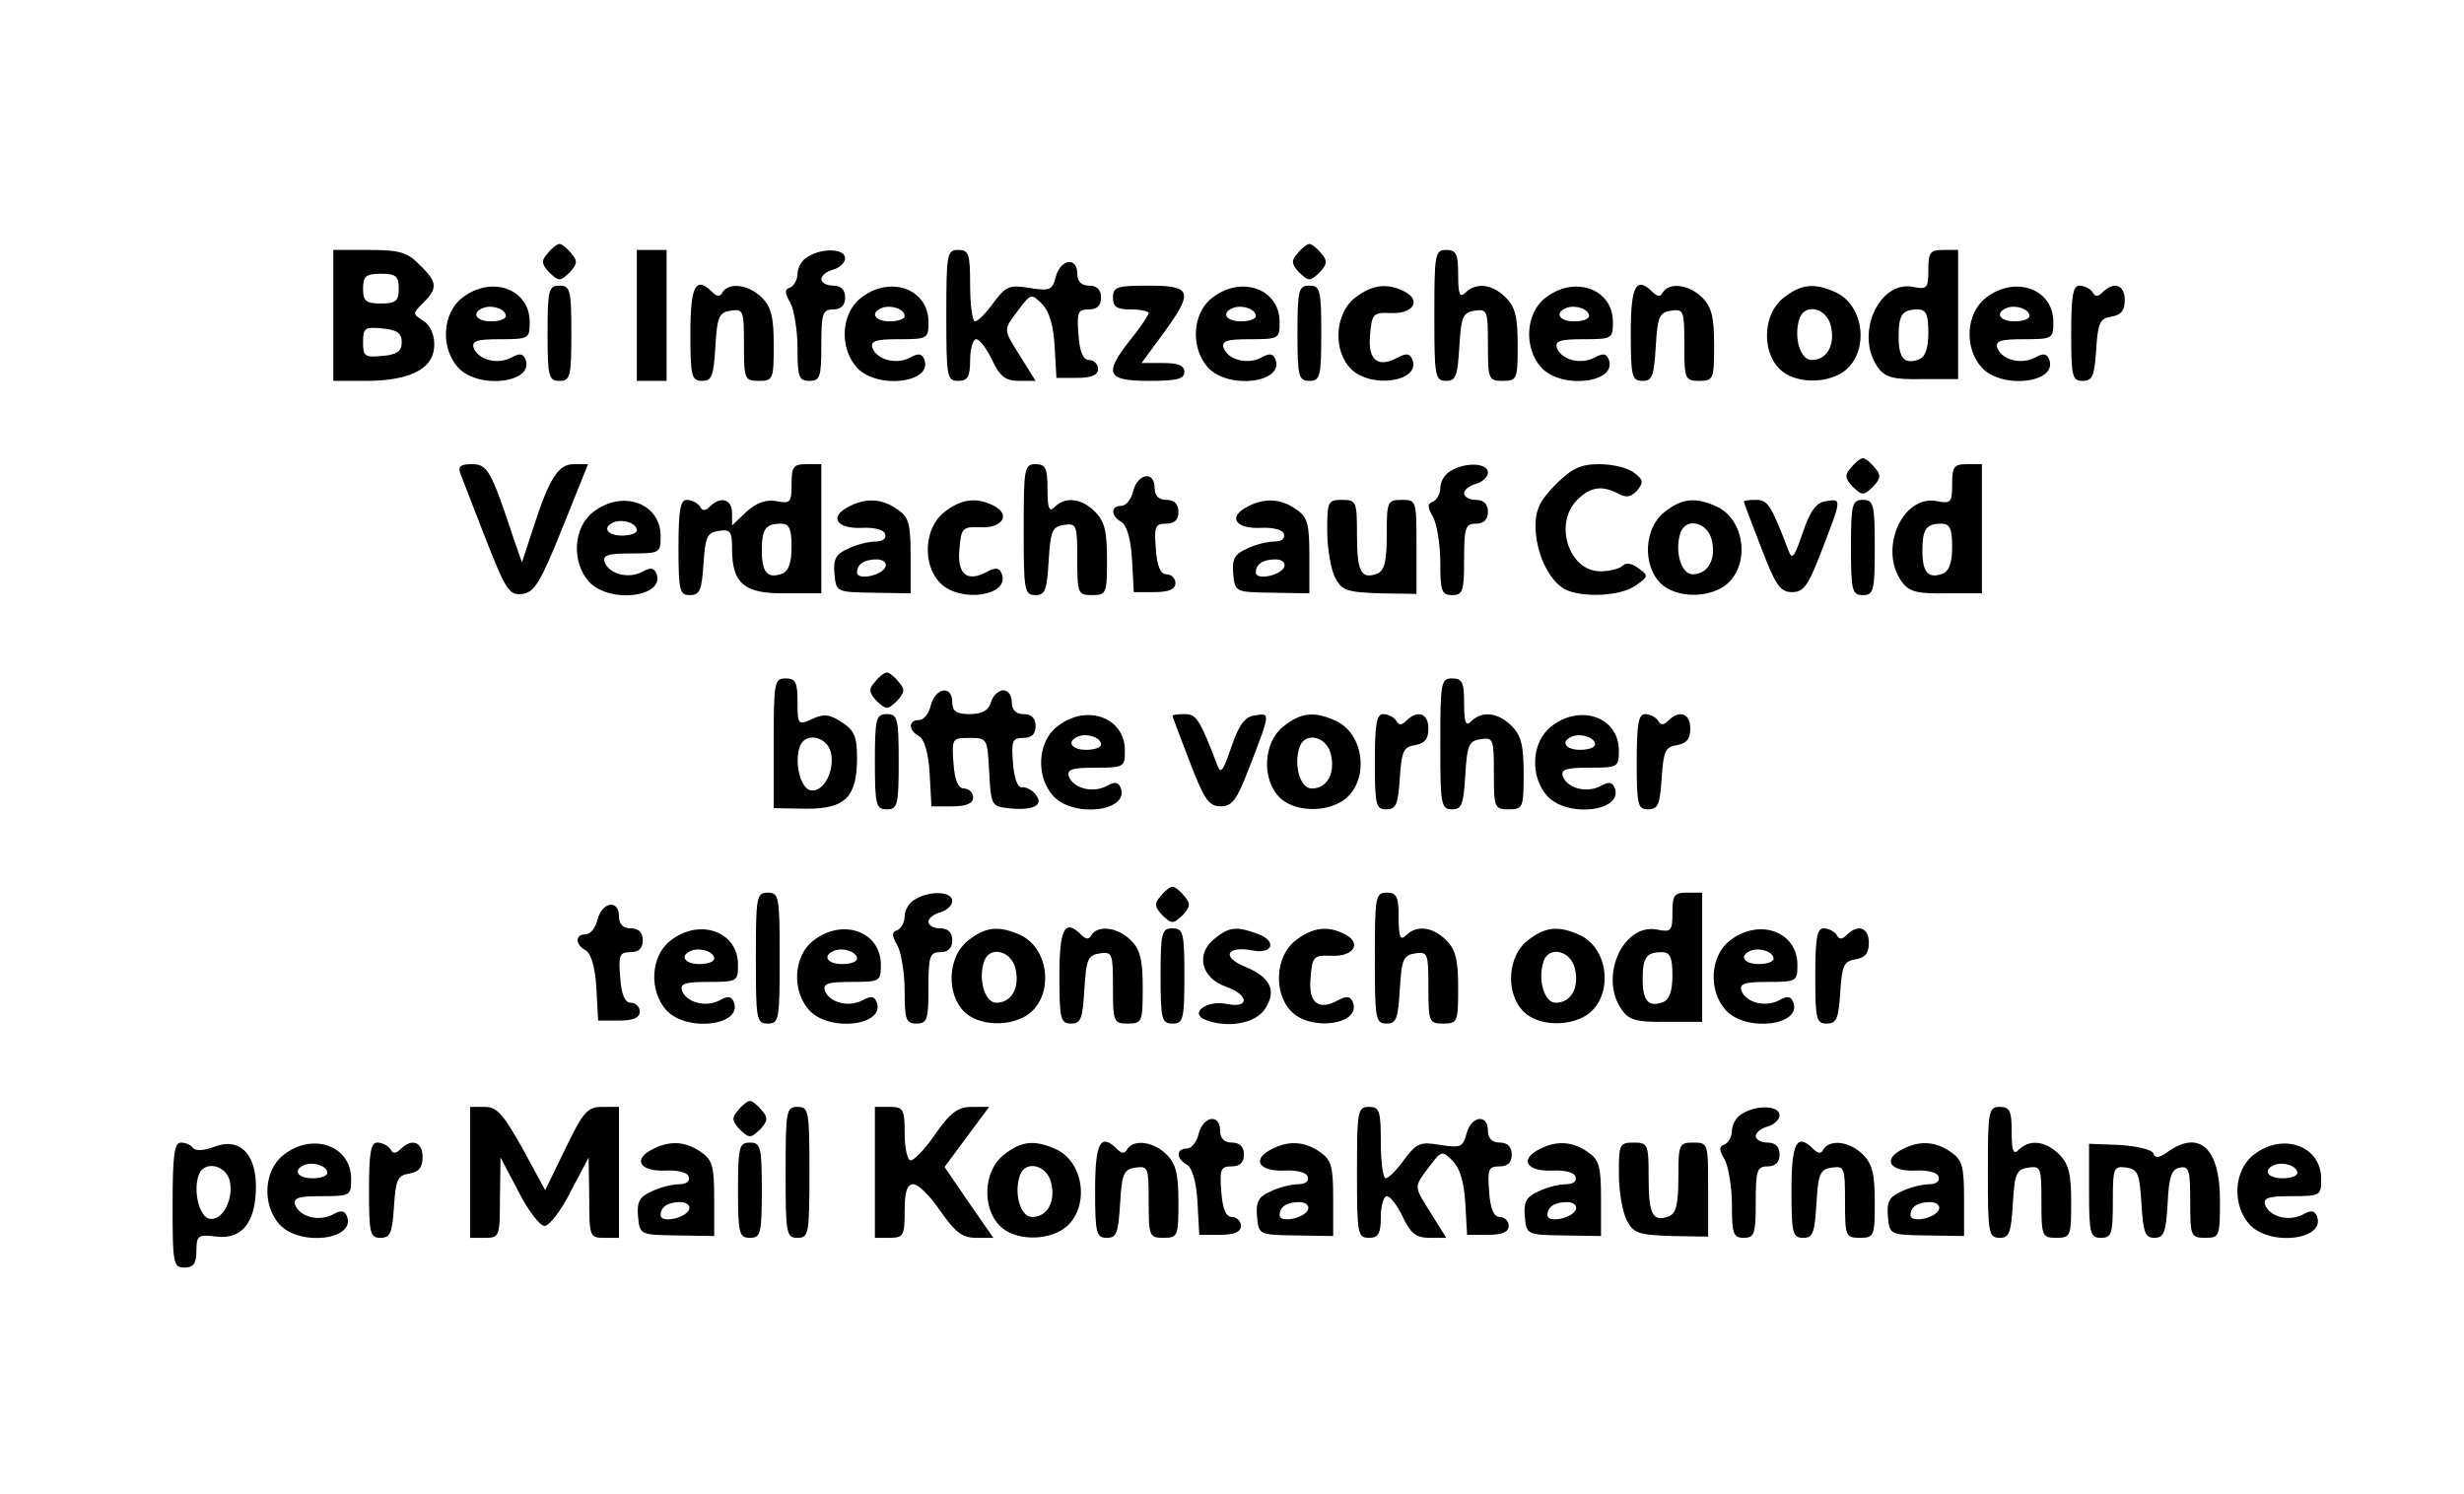 <?xml version="1.0" standalone="no"?>
<!DOCTYPE svg PUBLIC "-//W3C//DTD SVG 20010904//EN"
 "http://www.w3.org/TR/2001/REC-SVG-20010904/DTD/svg10.dtd">
<svg version="1.0" xmlns="http://www.w3.org/2000/svg"
 width="414pt" height="251pt" viewBox="0 0 414 251"
 preserveAspectRatio="xMidYMid meet">

<g transform="translate(0,251) scale(0.1,-0.1)"
fill="#000000" stroke="none">
<path d="M920 2084 c-11 -12 -10 -18 3 -32 16 -15 18 -15 34 0 13 14 14 20 3
32 -7 9 -16 16 -20 16 -4 0 -13 -7 -20 -16z"/>
<path d="M2180 2084 c-11 -12 -10 -18 3 -32 16 -15 18 -15 34 0 13 14 14 20 3
32 -7 9 -16 16 -20 16 -4 0 -13 -7 -20 -16z"/>
<path d="M560 1980 l0 -110 56 0 c54 0 92 12 106 34 14 20 8 56 -11 67 -18 12
-18 12 0 30 25 25 24 35 -6 64 -20 21 -34 25 -85 25 l-60 0 0 -110z m110 45
c0 -21 -5 -25 -30 -25 -25 0 -30 4 -30 25 0 21 5 25 30 25 25 0 30 -4 30 -25z
m5 -90 c0 -15 -8 -21 -32 -23 -30 -3 -33 -1 -33 23 0 24 3 26 33 23 24 -2 32
-8 32 -23z"/>
<path d="M1070 1980 l0 -110 25 0 25 0 0 110 0 110 -25 0 -25 0 0 -110z"/>
<path d="M1358 2079 c-10 -5 -18 -18 -18 -29 0 -10 -6 -20 -12 -23 -10 -3 -10
-9 0 -26 6 -11 12 -46 12 -76 0 -48 2 -55 20 -55 18 0 20 7 20 60 0 53 2 60
20 60 13 0 20 7 20 20 0 13 -7 20 -20 20 -11 0 -20 5 -20 11 0 6 9 13 20 16
11 3 20 12 20 19 0 16 -37 18 -62 3z"/>
<path d="M1590 1980 c0 -103 1 -110 20 -110 16 0 20 7 20 35 0 19 5 35 10 35
6 0 18 -16 27 -35 13 -28 23 -35 45 -35 l28 0 -25 40 c-30 48 -30 44 -4 79 21
28 22 28 40 10 12 -12 19 -36 21 -71 l3 -53 35 0 c24 0 35 5 35 15 0 8 -7 15
-15 15 -10 0 -16 13 -18 43 -3 37 -1 42 17 42 14 0 21 6 21 20 0 13 -7 20 -20
20 -13 0 -20 7 -20 20 0 29 -28 25 -36 -5 -6 -23 -10 -24 -44 -19 -34 6 -40 3
-61 -25 -12 -17 -26 -31 -31 -31 -4 0 -8 27 -8 60 0 53 -2 60 -20 60 -19 0
-20 -7 -20 -110z"/>
<path d="M2410 1980 c0 -102 1 -110 20 -110 16 0 19 8 22 58 3 50 6 57 26 60
21 3 22 0 22 -57 0 -58 1 -61 25 -61 24 0 25 3 25 60 0 47 -4 64 -20 80 -23
23 -50 26 -68 8 -9 -9 -12 -3 -12 30 0 35 -3 42 -20 42 -19 0 -20 -7 -20 -110z"/>
<path d="M3240 2056 c0 -30 -2 -33 -26 -28 -57 11 -98 -80 -59 -135 12 -17 25
-21 75 -20 l60 0 0 109 0 108 -25 0 c-22 0 -25 -4 -25 -34z m0 -105 c0 -26 -5
-41 -16 -45 -24 -9 -34 2 -34 38 0 37 6 46 32 46 14 0 18 -8 18 -39z"/>
<path d="M776 2009 c-33 -26 -36 -84 -6 -117 35 -37 128 -25 113 14 -4 10 -10
11 -24 3 -23 -12 -55 -4 -63 16 -4 12 5 15 44 15 49 0 50 1 50 29 0 56 -65 79
-114 40z m74 -30 c0 -5 -11 -9 -25 -9 -26 0 -34 15 -12 23 16 5 37 -3 37 -14z"/>
<path d="M920 1950 c0 -73 2 -80 20 -80 18 0 20 7 20 80 0 73 -2 80 -20 80
-18 0 -20 -7 -20 -80z"/>
<path d="M1160 1950 c0 -73 2 -80 20 -80 16 0 19 8 22 58 3 50 6 57 26 60 21
3 22 0 22 -57 0 -58 1 -61 25 -61 24 0 25 3 25 60 0 47 -4 64 -20 80 -22 22
-55 26 -66 9 -4 -8 -9 -8 -17 0 -28 28 -37 11 -37 -69z"/>
<path d="M1446 2009 c-33 -26 -36 -84 -6 -117 35 -37 128 -25 113 14 -4 10
-10 11 -24 3 -23 -12 -55 -4 -63 16 -4 12 5 15 44 15 49 0 50 1 50 29 0 56
-65 79 -114 40z m74 -30 c0 -5 -11 -9 -25 -9 -26 0 -34 15 -12 23 16 5 37 -3
37 -14z"/>
<path d="M1870 2010 c0 -16 7 -20 30 -20 17 0 30 -3 30 -6 0 -3 -13 -23 -30
-44 -46 -58 -41 -70 30 -70 47 0 60 3 60 15 0 11 -11 15 -36 15 l-36 0 36 49
c52 71 49 81 -24 81 -53 0 -60 -2 -60 -20z"/>
<path d="M2036 2009 c-33 -26 -36 -84 -6 -117 35 -37 128 -25 113 14 -4 10
-10 11 -24 3 -23 -12 -55 -4 -63 16 -4 12 5 15 44 15 49 0 50 1 50 29 0 56
-65 79 -114 40z m74 -30 c0 -5 -11 -9 -25 -9 -26 0 -34 15 -12 23 16 5 37 -3
37 -14z"/>
<path d="M2180 1950 c0 -73 2 -80 20 -80 18 0 20 7 20 80 0 73 -2 80 -20 80
-18 0 -20 -7 -20 -80z"/>
<path d="M2276 2009 c-33 -26 -37 -88 -6 -119 34 -34 118 -21 103 16 -4 10
-10 11 -25 3 -33 -18 -50 -4 -46 38 3 36 5 38 35 37 37 -2 52 21 23 36 -29 15
-55 12 -84 -11z"/>
<path d="M2596 2009 c-33 -26 -36 -84 -6 -117 35 -37 128 -25 113 14 -4 10
-10 11 -24 3 -23 -12 -55 -4 -63 16 -4 12 5 15 44 15 49 0 50 1 50 29 0 56
-65 79 -114 40z m74 -30 c0 -5 -11 -9 -25 -9 -26 0 -34 15 -12 23 16 5 37 -3
37 -14z"/>
<path d="M2740 1950 c0 -73 2 -80 20 -80 16 0 19 8 22 58 3 50 6 57 26 60 21
3 22 0 22 -57 0 -58 1 -61 25 -61 24 0 25 3 25 60 0 47 -4 64 -20 80 -22 22
-55 26 -66 9 -4 -8 -9 -8 -17 0 -28 28 -37 11 -37 -69z"/>
<path d="M2996 2009 c-33 -26 -37 -88 -6 -119 24 -24 76 -26 107 -5 44 31 37
111 -13 134 -36 16 -58 14 -88 -10z m80 -46 c8 -32 -6 -58 -32 -58 -20 0 -31
41 -20 71 10 25 45 16 52 -13z"/>
<path d="M3336 2009 c-33 -26 -36 -84 -6 -117 35 -37 128 -25 113 14 -4 10
-10 11 -24 3 -23 -12 -55 -4 -63 16 -4 12 5 15 44 15 49 0 50 1 50 29 0 56
-65 79 -114 40z m74 -30 c0 -5 -11 -9 -25 -9 -26 0 -34 15 -12 23 16 5 37 -3
37 -14z"/>
<path d="M3480 1950 c0 -73 2 -80 19 -80 17 0 20 8 23 53 3 45 6 52 26 55 16
3 22 10 22 28 0 25 -18 32 -37 13 -8 -8 -13 -8 -17 0 -4 6 -14 11 -22 11 -11
0 -14 -17 -14 -80z"/>
<path d="M3110 1724 c-11 -12 -10 -18 3 -32 16 -15 18 -15 34 0 13 14 14 20 3
32 -7 9 -16 16 -20 16 -4 0 -13 -7 -20 -16z"/>
<path d="M774 1713 c4 -10 23 -60 43 -111 33 -84 39 -93 61 -90 20 3 30 19 67
111 l43 107 -24 0 c-26 0 -41 -23 -69 -110 l-18 -55 -14 40 c-38 115 -44 125
-70 125 -20 0 -24 -4 -19 -17z"/>
<path d="M1330 1696 c0 -30 -2 -33 -26 -28 -17 3 -33 -3 -50 -18 l-24 -23 0
21 c0 23 -19 29 -37 11 -8 -8 -13 -8 -17 0 -4 6 -14 11 -22 11 -11 0 -14 -17
-14 -80 0 -73 2 -80 19 -80 17 0 20 8 23 53 3 45 6 52 26 55 19 3 22 -1 22
-30 0 -59 21 -76 90 -75 l60 0 0 109 0 108 -25 0 c-22 0 -25 -4 -25 -34z m0
-105 c0 -26 -5 -41 -16 -45 -24 -9 -34 2 -34 38 0 37 6 46 32 46 14 0 18 -8
18 -39z"/>
<path d="M1720 1620 c0 -102 1 -110 20 -110 16 0 19 8 22 58 3 50 6 57 26 60
21 3 22 0 22 -57 0 -58 1 -61 25 -61 24 0 25 3 25 60 0 47 -4 64 -20 80 -23
23 -50 26 -68 8 -9 -9 -12 -3 -12 30 0 35 -3 42 -20 42 -19 0 -20 -7 -20 -110z"/>
<path d="M2438 1719 c-10 -5 -18 -18 -18 -29 0 -10 -6 -20 -12 -23 -10 -3 -10
-9 0 -26 6 -11 12 -46 12 -76 0 -48 2 -55 20 -55 18 0 20 7 20 60 0 53 2 60
20 60 13 0 20 7 20 20 0 13 -7 20 -20 20 -11 0 -20 5 -20 11 0 6 9 13 20 16
11 3 20 12 20 19 0 16 -37 18 -62 3z"/>
<path d="M2614 1696 c-26 -26 -34 -42 -34 -70 0 -44 22 -91 49 -106 29 -15 94
-12 119 6 22 15 22 17 5 29 -11 9 -22 10 -27 4 -6 -5 -22 -9 -37 -9 -53 0 -79
80 -39 120 22 22 42 25 70 10 13 -7 21 -5 31 6 11 14 10 18 -6 30 -10 8 -36
14 -58 14 -31 0 -46 -7 -73 -34z"/>
<path d="M3280 1696 c0 -30 -2 -33 -26 -28 -57 11 -98 -80 -59 -135 12 -17 25
-21 75 -20 l60 0 0 109 0 108 -25 0 c-22 0 -25 -4 -25 -34z m0 -105 c0 -26 -5
-41 -16 -45 -24 -9 -34 2 -34 38 0 37 6 46 32 46 14 0 18 -8 18 -39z"/>
<path d="M1904 1685 c-3 -14 -12 -25 -20 -25 -18 0 -18 -17 0 -27 9 -5 16 -28
18 -63 l3 -55 35 0 c24 0 35 5 35 15 0 8 -7 15 -15 15 -10 0 -16 13 -18 43 -3
37 -1 42 17 42 14 0 21 6 21 20 0 13 -7 20 -20 20 -13 0 -20 7 -20 20 0 29
-28 25 -36 -5z"/>
<path d="M996 1649 c-33 -26 -36 -84 -6 -117 35 -37 128 -25 113 14 -4 10 -10
11 -24 3 -23 -12 -55 -4 -63 16 -4 12 5 15 44 15 49 0 50 1 50 29 0 56 -65 79
-114 40z m74 -30 c0 -5 -11 -9 -25 -9 -26 0 -34 15 -12 23 16 5 37 -3 37 -14z"/>
<path d="M1423 1657 c-30 -17 -16 -36 26 -34 19 1 36 -3 38 -10 3 -8 -4 -13
-16 -13 -11 0 -32 -5 -46 -12 -21 -9 -25 -18 -23 -42 3 -31 3 -31 66 -32 l62
-1 0 63 c0 54 -3 65 -22 78 -27 19 -55 20 -85 3z m65 -99 c-5 -15 -48 -24 -48
-10 0 14 12 22 33 22 10 0 17 -5 15 -12z"/>
<path d="M1586 1649 c-33 -26 -37 -88 -6 -119 34 -34 118 -21 103 16 -4 10
-10 11 -25 3 -33 -18 -50 -4 -46 38 3 36 5 38 35 37 37 -2 52 21 23 36 -29 15
-55 12 -84 -11z"/>
<path d="M2093 1657 c-30 -17 -16 -36 26 -34 19 1 36 -3 38 -10 3 -8 -4 -13
-16 -13 -11 0 -32 -5 -46 -12 -21 -9 -25 -18 -23 -42 3 -31 3 -31 66 -32 l62
-1 0 63 c0 54 -3 65 -22 78 -27 19 -55 20 -85 3z m65 -99 c-5 -15 -48 -24 -48
-10 0 14 12 22 33 22 10 0 17 -5 15 -12z"/>
<path d="M2230 1618 c0 -29 6 -64 13 -78 11 -22 19 -25 75 -27 l62 -1 0 79 c0
78 0 79 -25 79 -24 0 -25 -3 -25 -59 0 -45 -4 -60 -16 -65 -27 -10 -34 3 -34
65 0 56 -1 59 -25 59 -24 0 -25 -3 -25 -52z"/>
<path d="M2796 1649 c-33 -26 -37 -88 -6 -119 24 -24 76 -26 107 -5 44 31 37
111 -13 134 -36 16 -58 14 -88 -10z m80 -46 c8 -32 -6 -58 -32 -58 -20 0 -31
41 -20 71 10 25 45 16 52 -13z"/>
<path d="M2930 1667 c0 -1 13 -36 29 -77 24 -63 32 -75 52 -75 19 0 27 11 46
60 38 98 38 97 12 93 -17 -2 -27 -15 -40 -53 -14 -41 -18 -47 -24 -30 -29 76
-35 85 -54 85 -12 0 -21 -1 -21 -3z"/>
<path d="M3110 1590 c0 -73 2 -80 20 -80 18 0 20 7 20 80 0 73 -2 80 -20 80
-18 0 -20 -7 -20 -80z"/>
<path d="M1470 1364 c-11 -12 -10 -18 3 -32 16 -15 18 -15 34 0 13 14 14 20 3
32 -7 9 -16 16 -20 16 -4 0 -13 -7 -20 -16z"/>
<path d="M1300 1261 l0 -109 55 -1 c65 0 85 19 85 86 0 35 -5 46 -25 59 -21
14 -31 15 -50 6 -24 -11 -25 -10 -25 28 0 33 -3 40 -20 40 -19 0 -20 -7 -20
-109z m96 -15 c7 -31 -12 -68 -34 -64 -17 3 -28 47 -18 74 9 24 45 17 52 -10z"/>
<path d="M2420 1260 c0 -102 1 -110 20 -110 16 0 19 8 22 58 3 50 6 57 26 60
21 3 22 0 22 -57 0 -58 1 -61 25 -61 24 0 25 3 25 60 0 47 -4 64 -20 80 -23
23 -50 26 -68 8 -9 -9 -12 -3 -12 30 0 35 -3 42 -20 42 -19 0 -20 -7 -20 -110z"/>
<path d="M1564 1325 c-3 -14 -12 -25 -20 -25 -18 0 -18 -17 0 -27 9 -5 16 -28
18 -63 l3 -55 35 0 c24 0 35 5 35 15 0 8 -7 15 -15 15 -10 0 -16 13 -18 43 -3
41 -2 42 27 42 30 0 30 -1 33 -57 3 -55 4 -58 31 -61 43 -5 62 5 47 23 -6 8
-17 13 -23 12 -7 -1 -13 15 -15 41 -3 37 -1 42 17 42 14 0 21 6 21 20 0 13 -7
20 -20 20 -13 0 -20 7 -20 20 0 11 -6 20 -14 20 -8 0 -18 -9 -21 -20 -4 -14
-15 -20 -36 -20 -22 0 -29 5 -29 20 0 29 -28 25 -36 -5z"/>
<path d="M1470 1230 c0 -73 2 -80 20 -80 18 0 20 7 20 80 0 73 -2 80 -20 80
-18 0 -20 -7 -20 -80z"/>
<path d="M1776 1289 c-33 -26 -36 -84 -6 -117 35 -37 128 -25 113 14 -4 10
-10 11 -24 3 -23 -12 -55 -4 -63 16 -4 12 5 15 44 15 49 0 50 1 50 29 0 56
-65 79 -114 40z m74 -30 c0 -5 -11 -9 -25 -9 -26 0 -34 15 -12 23 16 5 37 -3
37 -14z"/>
<path d="M1970 1307 c0 -1 13 -36 29 -77 24 -63 32 -75 52 -75 19 0 27 11 46
60 38 98 38 97 12 93 -17 -2 -27 -15 -40 -53 -14 -41 -18 -47 -24 -30 -29 76
-35 85 -54 85 -12 0 -21 -1 -21 -3z"/>
<path d="M2156 1289 c-33 -26 -37 -88 -6 -119 24 -24 76 -26 107 -5 44 31 37
111 -13 134 -36 16 -58 14 -88 -10z m80 -46 c8 -32 -6 -58 -32 -58 -20 0 -31
41 -20 71 10 25 45 16 52 -13z"/>
<path d="M2310 1230 c0 -73 2 -80 19 -80 17 0 20 8 23 53 3 45 6 52 26 55 16
3 22 10 22 28 0 25 -18 32 -37 13 -8 -8 -13 -8 -17 0 -4 6 -14 11 -22 11 -11
0 -14 -17 -14 -80z"/>
<path d="M2606 1289 c-33 -26 -36 -84 -6 -117 35 -37 128 -25 113 14 -4 10
-10 11 -24 3 -23 -12 -55 -4 -63 16 -4 12 5 15 44 15 49 0 50 1 50 29 0 56
-65 79 -114 40z m74 -30 c0 -5 -11 -9 -25 -9 -26 0 -34 15 -12 23 16 5 37 -3
37 -14z"/>
<path d="M2750 1230 c0 -73 2 -80 19 -80 17 0 20 8 23 53 3 45 6 52 26 55 16
3 22 10 22 28 0 25 -18 32 -37 13 -8 -8 -13 -8 -17 0 -4 6 -14 11 -22 11 -11
0 -14 -17 -14 -80z"/>
<path d="M1950 1004 c-11 -12 -10 -18 3 -32 16 -15 18 -15 34 0 13 14 14 20 3
32 -7 9 -16 16 -20 16 -4 0 -13 -7 -20 -16z"/>
<path d="M1270 900 c0 -103 1 -110 20 -110 19 0 20 7 20 110 0 103 -1 110 -20
110 -19 0 -20 -7 -20 -110z"/>
<path d="M1538 999 c-10 -5 -18 -18 -18 -29 0 -10 -6 -20 -12 -23 -10 -3 -10
-9 0 -26 6 -11 12 -46 12 -76 0 -48 2 -55 20 -55 18 0 20 7 20 60 0 53 2 60
20 60 13 0 20 7 20 20 0 13 -7 20 -20 20 -11 0 -20 5 -20 11 0 6 9 13 20 16
11 3 20 12 20 19 0 16 -37 18 -62 3z"/>
<path d="M2310 900 c0 -102 1 -110 20 -110 16 0 19 8 22 58 3 50 6 57 26 60
21 3 22 0 22 -57 0 -58 1 -61 25 -61 24 0 25 3 25 60 0 47 -4 64 -20 80 -23
23 -50 26 -68 8 -9 -9 -12 -3 -12 30 0 35 -3 42 -20 42 -19 0 -20 -7 -20 -110z"/>
<path d="M2810 976 c0 -30 -2 -33 -26 -28 -57 11 -98 -80 -59 -135 12 -17 25
-21 75 -20 l60 0 0 109 0 108 -25 0 c-22 0 -25 -4 -25 -34z m0 -105 c0 -26 -5
-41 -16 -45 -24 -9 -34 2 -34 38 0 37 6 46 32 46 14 0 18 -8 18 -39z"/>
<path d="M1004 965 c-3 -14 -12 -25 -20 -25 -18 0 -18 -17 0 -27 9 -5 16 -28
18 -63 l3 -55 35 0 c24 0 35 5 35 15 0 8 -7 15 -15 15 -10 0 -16 13 -18 43 -3
37 -1 42 17 42 14 0 21 6 21 20 0 13 -7 20 -20 20 -13 0 -20 7 -20 20 0 29
-28 25 -36 -5z"/>
<path d="M1126 929 c-33 -26 -36 -84 -6 -117 35 -37 128 -25 113 14 -4 10 -10
11 -24 3 -23 -12 -55 -4 -63 16 -4 12 5 15 44 15 49 0 50 1 50 29 0 56 -65 79
-114 40z m74 -30 c0 -5 -11 -9 -25 -9 -26 0 -34 15 -12 23 16 5 37 -3 37 -14z"/>
<path d="M1366 929 c-33 -26 -36 -84 -6 -117 35 -37 128 -25 113 14 -4 10 -10
11 -24 3 -23 -12 -55 -4 -63 16 -4 12 5 15 44 15 49 0 50 1 50 29 0 56 -65 79
-114 40z m74 -30 c0 -5 -11 -9 -25 -9 -26 0 -34 15 -12 23 16 5 37 -3 37 -14z"/>
<path d="M1626 929 c-33 -26 -37 -88 -6 -119 24 -24 76 -26 107 -5 44 31 37
111 -13 134 -36 16 -58 14 -88 -10z m80 -46 c8 -32 -6 -58 -32 -58 -20 0 -31
41 -20 71 10 25 45 16 52 -13z"/>
<path d="M1780 870 c0 -73 2 -80 20 -80 16 0 19 8 22 58 3 50 6 57 26 60 21 3
22 0 22 -57 0 -58 1 -61 25 -61 24 0 25 3 25 60 0 47 -4 64 -20 80 -22 22 -55
26 -66 9 -4 -8 -9 -8 -17 0 -28 28 -37 11 -37 -69z"/>
<path d="M1950 870 c0 -73 2 -80 20 -80 18 0 20 7 20 80 0 73 -2 80 -20 80
-18 0 -20 -7 -20 -80z"/>
<path d="M2040 932 c-32 -26 -21 -66 20 -80 39 -14 40 -37 1 -29 -34 7 -64
-16 -35 -27 37 -14 83 -6 99 18 21 31 10 54 -34 72 -39 16 -30 35 13 27 34 -7
42 15 11 27 -37 14 -50 13 -75 -8z"/>
<path d="M2176 929 c-33 -26 -37 -88 -6 -119 34 -34 118 -21 103 16 -4 10 -10
11 -25 3 -33 -18 -50 -4 -46 38 3 36 5 38 35 37 37 -2 52 21 23 36 -29 15 -55
12 -84 -11z"/>
<path d="M2566 929 c-33 -26 -37 -88 -6 -119 24 -24 76 -26 107 -5 44 31 37
111 -13 134 -36 16 -58 14 -88 -10z m80 -46 c8 -32 -6 -58 -32 -58 -20 0 -31
41 -20 71 10 25 45 16 52 -13z"/>
<path d="M2906 929 c-33 -26 -36 -84 -6 -117 35 -37 128 -25 113 14 -4 10 -10
11 -24 3 -23 -12 -55 -4 -63 16 -4 12 5 15 44 15 49 0 50 1 50 29 0 56 -65 79
-114 40z m74 -30 c0 -5 -11 -9 -25 -9 -26 0 -34 15 -12 23 16 5 37 -3 37 -14z"/>
<path d="M3050 870 c0 -73 2 -80 19 -80 17 0 20 8 23 53 3 45 6 52 26 55 16 3
22 10 22 28 0 25 -18 32 -37 13 -8 -8 -13 -8 -17 0 -4 6 -14 11 -22 11 -11 0
-14 -17 -14 -80z"/>
<path d="M1240 644 c-11 -12 -10 -18 3 -32 16 -15 18 -15 34 0 13 14 14 20 3
32 -7 9 -16 16 -20 16 -4 0 -13 -7 -20 -16z"/>
<path d="M790 540 l0 -110 25 0 c24 0 25 2 25 68 l1 67 30 -57 c16 -32 36 -58
44 -58 8 0 28 26 44 58 l30 57 1 -67 c0 -66 1 -68 25 -68 l25 0 0 110 0 110
-28 0 c-25 0 -32 -8 -62 -70 l-34 -70 -38 70 c-32 57 -43 70 -63 70 l-25 0 0
-110z"/>
<path d="M1320 540 c0 -103 1 -110 20 -110 19 0 20 7 20 110 0 103 -1 110 -20
110 -19 0 -20 -7 -20 -110z"/>
<path d="M1470 540 l0 -110 25 0 c23 0 25 4 25 45 0 33 4 45 15 45 8 0 28 -20
45 -45 25 -36 37 -45 60 -45 l29 0 -41 59 -41 60 37 50 38 51 -29 0 c-23 0
-36 -9 -61 -45 -17 -25 -36 -45 -42 -45 -5 0 -10 20 -10 45 0 41 -2 45 -25 45
l-25 0 0 -110z"/>
<path d="M2280 540 c0 -103 1 -110 20 -110 16 0 20 7 20 35 0 19 5 35 10 35 6
0 18 -16 27 -35 13 -28 23 -35 45 -35 l28 0 -25 40 c-30 48 -30 44 -4 79 21
28 22 28 40 10 12 -12 19 -36 21 -71 l3 -53 35 0 c24 0 35 5 35 15 0 8 -7 15
-15 15 -10 0 -16 13 -18 43 -3 37 -1 42 17 42 14 0 21 6 21 20 0 13 -7 20 -20
20 -13 0 -20 7 -20 20 0 29 -28 25 -36 -5 -6 -23 -10 -24 -44 -19 -34 6 -40 3
-61 -25 -12 -17 -26 -31 -31 -31 -4 0 -8 27 -8 60 0 53 -2 60 -20 60 -19 0
-20 -7 -20 -110z"/>
<path d="M2928 639 c-10 -5 -18 -18 -18 -29 0 -10 -6 -20 -12 -23 -10 -3 -10
-9 0 -26 6 -11 12 -46 12 -76 0 -48 2 -55 20 -55 18 0 20 7 20 60 0 53 2 60
20 60 13 0 20 7 20 20 0 13 -7 20 -20 20 -11 0 -20 5 -20 11 0 6 9 13 20 16
11 3 20 12 20 19 0 16 -37 18 -62 3z"/>
<path d="M3340 540 c0 -102 1 -110 20 -110 16 0 19 8 22 58 3 50 6 57 26 60
21 3 22 0 22 -57 0 -58 1 -61 25 -61 24 0 25 3 25 60 0 47 -4 64 -20 80 -23
23 -50 26 -68 8 -9 -9 -12 -3 -12 30 0 35 -3 42 -20 42 -19 0 -20 -7 -20 -110z"/>
<path d="M2014 605 c-3 -14 -12 -25 -20 -25 -18 0 -18 -17 0 -27 9 -5 16 -28
18 -63 l3 -55 35 0 c24 0 35 5 35 15 0 8 -7 15 -15 15 -10 0 -16 13 -18 43 -3
37 -1 42 17 42 14 0 21 6 21 20 0 13 -7 20 -20 20 -13 0 -20 7 -20 20 0 29
-28 25 -36 -5z"/>
<path d="M290 485 c0 -98 1 -105 20 -105 15 0 20 7 20 28 0 26 3 28 34 24 43
-5 66 25 66 84 0 56 -28 83 -70 67 -18 -7 -32 -7 -36 -2 -3 5 -12 9 -20 9 -11
0 -14 -20 -14 -105z m96 41 c7 -31 -12 -68 -34 -64 -17 3 -28 47 -18 74 9 24
45 17 52 -10z"/>
<path d="M476 569 c-33 -26 -36 -84 -6 -117 35 -37 128 -25 113 14 -4 10 -10
11 -24 3 -23 -12 -55 -4 -63 16 -4 12 5 15 44 15 49 0 50 1 50 29 0 56 -65 79
-114 40z m74 -30 c0 -5 -11 -9 -25 -9 -26 0 -34 15 -12 23 16 5 37 -3 37 -14z"/>
<path d="M620 510 c0 -73 2 -80 19 -80 17 0 20 8 23 53 3 45 6 52 26 55 16 3
22 10 22 28 0 25 -18 32 -37 13 -8 -8 -13 -8 -17 0 -4 6 -14 11 -22 11 -11 0
-14 -17 -14 -80z"/>
<path d="M1093 577 c-30 -17 -16 -36 26 -34 19 1 36 -3 38 -10 3 -8 -4 -13
-16 -13 -11 0 -32 -5 -46 -12 -21 -9 -25 -18 -23 -42 3 -31 3 -31 66 -32 l62
-1 0 63 c0 54 -3 65 -22 78 -27 19 -55 20 -85 3z m65 -99 c-5 -15 -48 -24 -48
-10 0 14 12 22 33 22 10 0 17 -5 15 -12z"/>
<path d="M1240 510 c0 -73 2 -80 20 -80 18 0 20 7 20 80 0 73 -2 80 -20 80
-18 0 -20 -7 -20 -80z"/>
<path d="M1686 569 c-33 -26 -37 -88 -6 -119 24 -24 76 -26 107 -5 44 31 37
111 -13 134 -36 16 -58 14 -88 -10z m80 -46 c8 -32 -6 -58 -32 -58 -20 0 -31
41 -20 71 10 25 45 16 52 -13z"/>
<path d="M1840 510 c0 -73 2 -80 20 -80 16 0 19 8 22 58 3 50 6 57 26 60 21 3
22 0 22 -57 0 -58 1 -61 25 -61 24 0 25 3 25 60 0 47 -4 64 -20 80 -22 22 -55
26 -66 9 -4 -8 -9 -8 -17 0 -28 28 -37 11 -37 -69z"/>
<path d="M2133 577 c-30 -17 -16 -36 26 -34 19 1 36 -3 38 -10 3 -8 -4 -13
-16 -13 -11 0 -32 -5 -46 -12 -21 -9 -25 -18 -23 -42 3 -31 3 -31 66 -32 l62
-1 0 63 c0 54 -3 65 -22 78 -27 19 -55 20 -85 3z m65 -99 c-5 -15 -48 -24 -48
-10 0 14 12 22 33 22 10 0 17 -5 15 -12z"/>
<path d="M2583 577 c-30 -17 -16 -36 26 -34 19 1 36 -3 38 -10 3 -8 -4 -13
-16 -13 -11 0 -32 -5 -46 -12 -21 -9 -25 -18 -23 -42 3 -31 3 -31 66 -32 l62
-1 0 63 c0 54 -3 65 -22 78 -27 19 -55 20 -85 3z m65 -99 c-5 -15 -48 -24 -48
-10 0 14 12 22 33 22 10 0 17 -5 15 -12z"/>
<path d="M2720 538 c0 -29 6 -64 13 -78 11 -22 19 -25 75 -27 l62 -1 0 79 c0
78 0 79 -25 79 -24 0 -25 -3 -25 -59 0 -45 -4 -60 -16 -65 -27 -10 -34 3 -34
65 0 56 -1 59 -25 59 -24 0 -25 -3 -25 -52z"/>
<path d="M3010 510 c0 -73 2 -80 20 -80 16 0 19 8 22 58 3 50 6 57 26 60 21 3
22 0 22 -57 0 -58 1 -61 25 -61 24 0 25 3 25 60 0 47 -4 64 -20 80 -22 22 -55
26 -66 9 -4 -8 -9 -8 -17 0 -28 28 -37 11 -37 -69z"/>
<path d="M3193 577 c-30 -17 -16 -36 26 -34 19 1 36 -3 38 -10 3 -8 -4 -13
-16 -13 -11 0 -32 -5 -46 -12 -21 -9 -25 -18 -23 -42 3 -31 3 -31 66 -32 l62
-1 0 63 c0 54 -3 65 -22 78 -27 19 -55 20 -85 3z m65 -99 c-5 -15 -48 -24 -48
-10 0 14 12 22 33 22 10 0 17 -5 15 -12z"/>
<path d="M3510 509 c0 -72 2 -79 20 -79 18 0 20 7 20 61 0 57 1 60 23 57 19
-3 22 -10 25 -60 3 -49 6 -58 22 -58 16 0 19 9 22 57 2 46 7 59 21 61 15 3 17
-5 17 -57 0 -58 1 -61 25 -61 24 0 25 2 25 63 0 87 -34 119 -87 82 -15 -11
-22 -12 -25 -3 -2 6 -27 12 -56 14 l-52 2 0 -79z"/>
<path d="M3786 569 c-33 -26 -36 -84 -6 -117 35 -37 128 -25 113 14 -4 10 -10
11 -24 3 -23 -12 -55 -4 -63 16 -4 12 5 15 44 15 49 0 50 1 50 29 0 56 -65 79
-114 40z m74 -30 c0 -5 -11 -9 -25 -9 -26 0 -34 15 -12 23 16 5 37 -3 37 -14z"/>
</g>
</svg>
